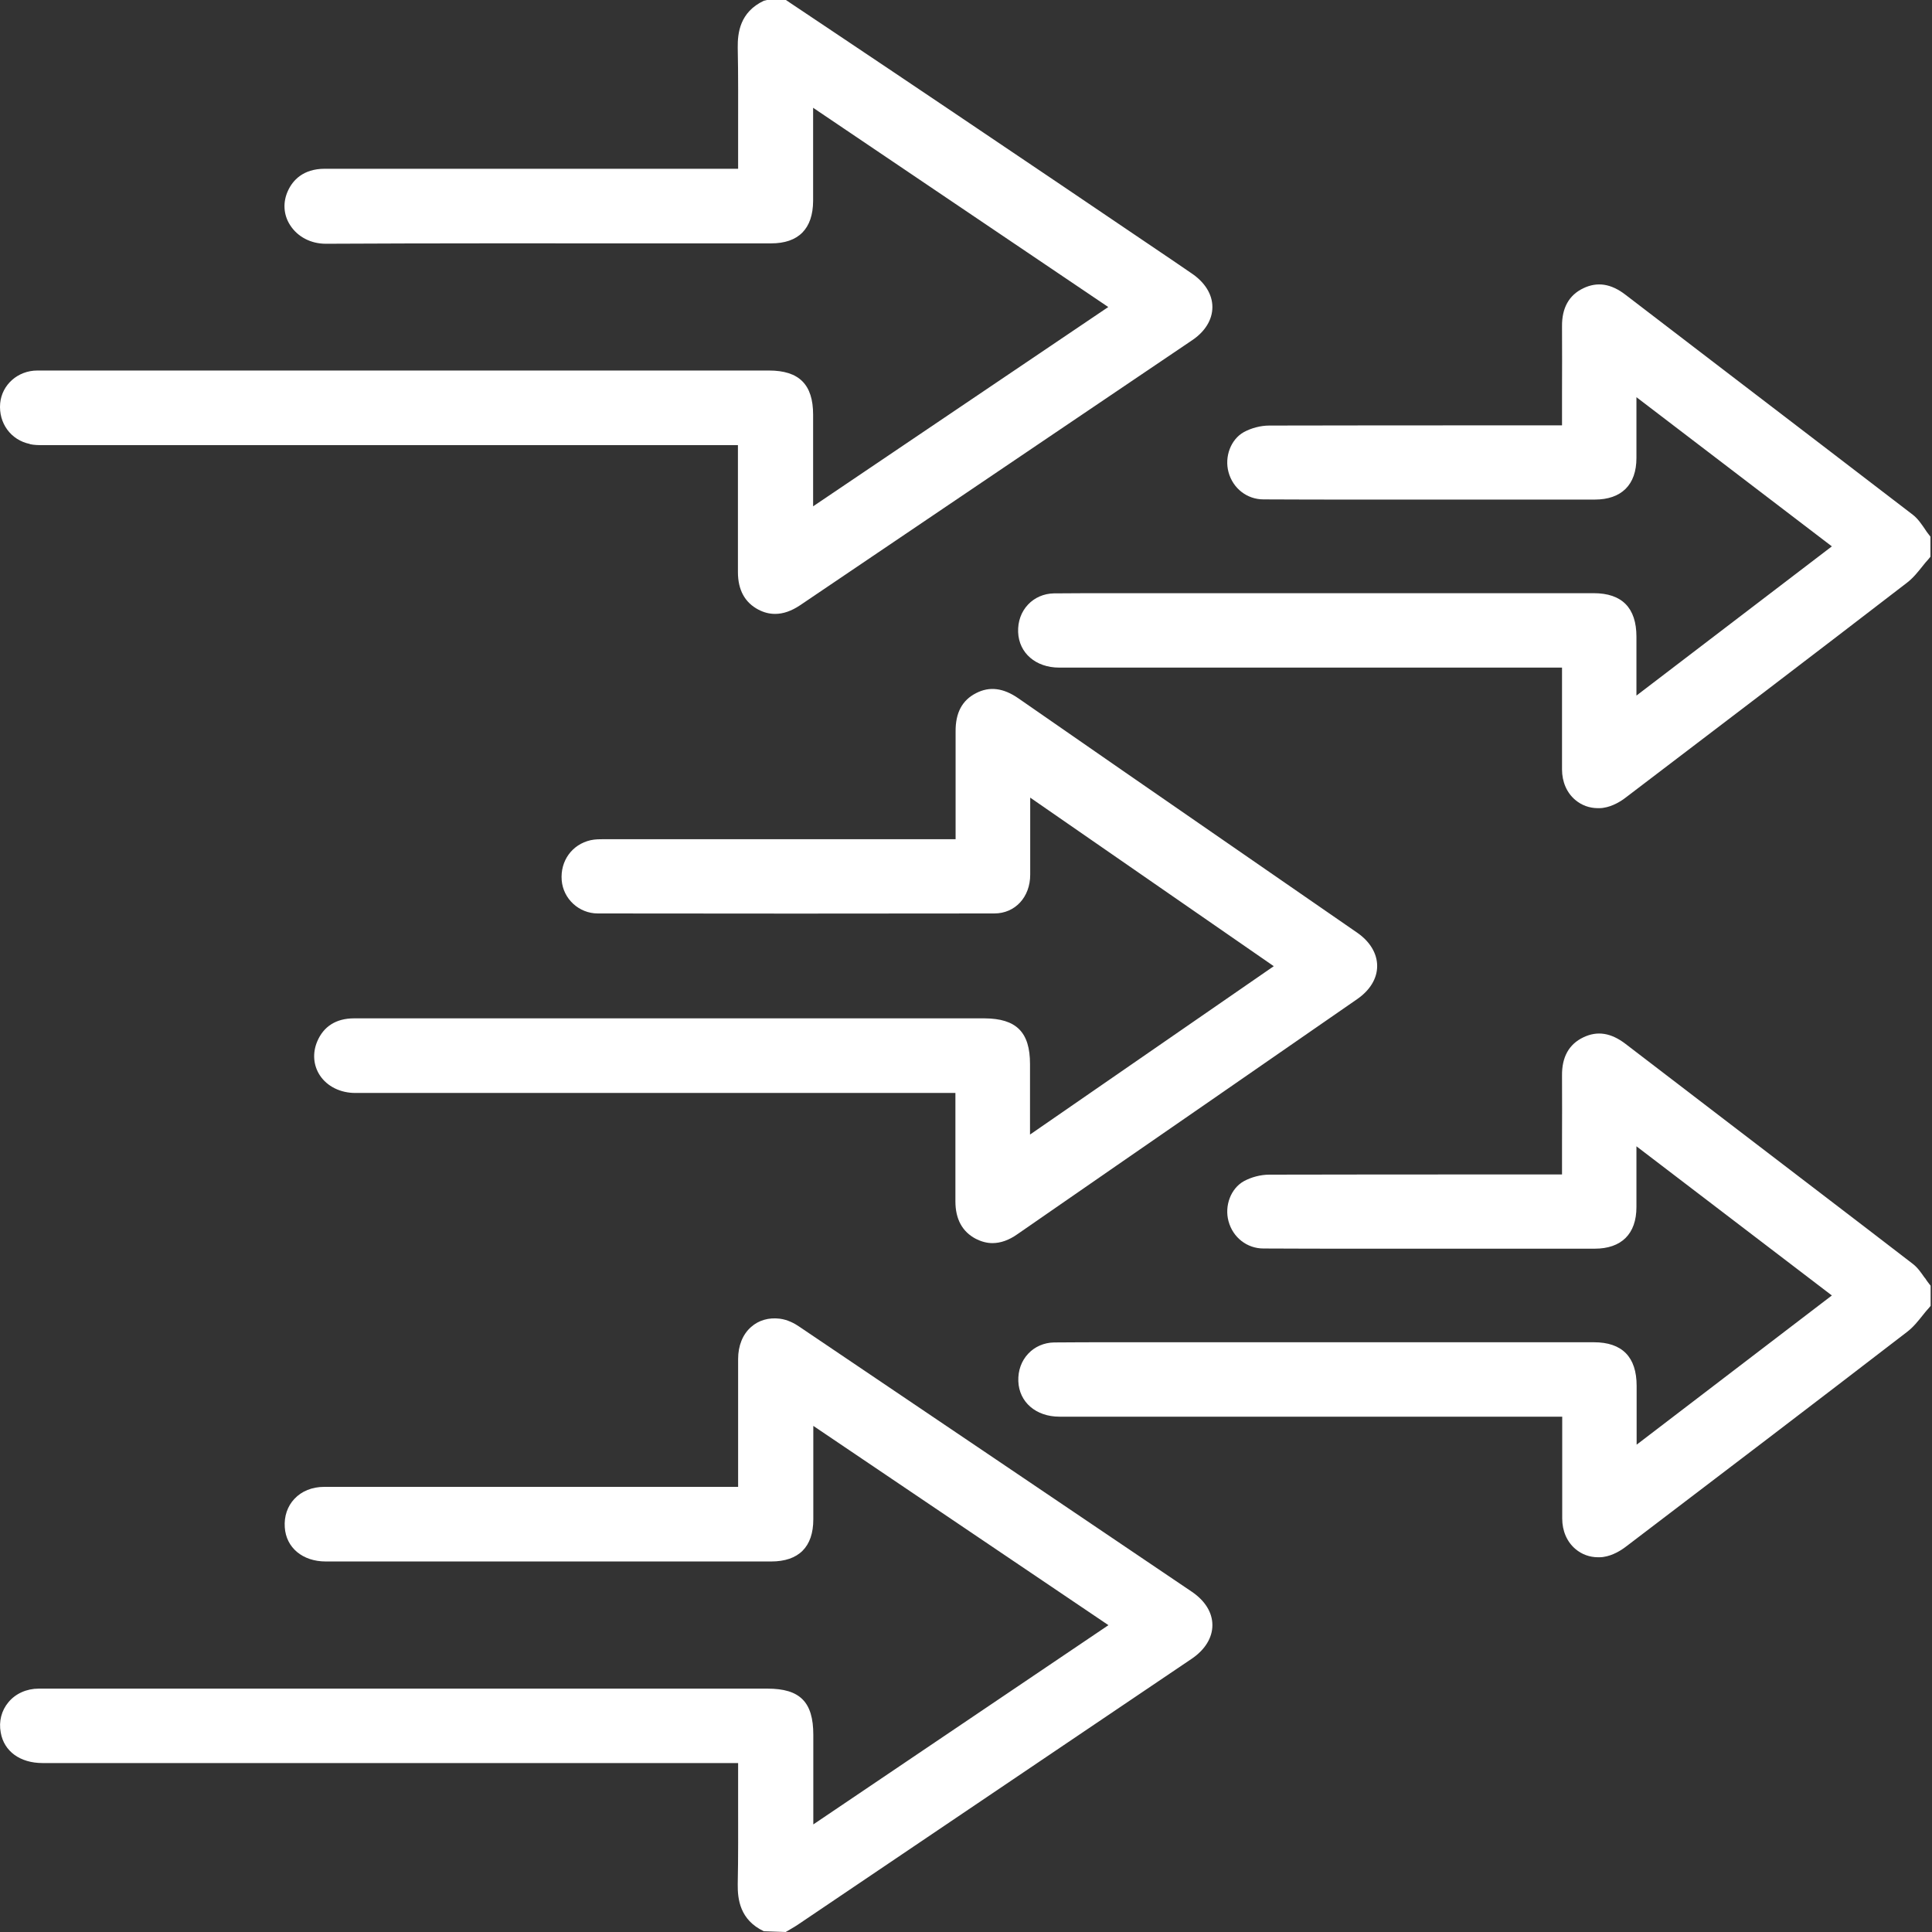 <svg width="60" height="60" viewBox="0 0 60 60" fill="none" xmlns="http://www.w3.org/2000/svg">
<rect x="0" y="0" width="60" height="60" fill="#333333" stroke="none"/>
<path d="M0.928 13.794C1.071 13.824 1.208 13.824 1.339 13.824H22.917V15.069C22.917 15.968 22.917 16.867 22.917 17.767C22.917 18.32 23.132 18.713 23.555 18.934C23.727 19.023 23.894 19.065 24.073 19.065C24.323 19.065 24.579 18.976 24.847 18.797C27.295 17.141 29.737 15.491 32.185 13.836L37.015 10.572C37.426 10.298 37.652 9.929 37.652 9.535C37.652 9.142 37.42 8.767 37.003 8.487L36.419 8.088C34.097 6.516 31.78 4.949 29.451 3.383C28.314 2.615 27.17 1.852 26.026 1.084L24.406 0H23.817L23.721 0.024C22.977 0.375 22.905 1.024 22.911 1.483C22.929 2.341 22.923 3.198 22.923 4.05V5.241H16.098H14.597C13.096 5.241 11.589 5.241 10.088 5.241C9.403 5.241 9.088 5.61 8.945 5.92C8.778 6.278 8.802 6.671 9.01 6.992C9.243 7.356 9.654 7.57 10.118 7.57H10.124C13.459 7.552 16.795 7.558 20.13 7.558H23.948C24.799 7.558 25.246 7.105 25.252 6.242V3.347L34.418 9.535L25.252 15.724V12.877C25.252 11.942 24.817 11.507 23.882 11.507H4.895C3.65 11.507 2.405 11.507 1.16 11.507C0.553 11.507 0.059 11.948 0.005 12.525C-0.049 13.139 0.338 13.669 0.928 13.788V13.794Z" fill="white"/>
<path d="M37.015 49.434C32.953 46.688 28.885 43.943 24.817 41.197C24.68 41.102 24.46 40.983 24.216 40.953C23.876 40.911 23.561 41.001 23.328 41.209C23.066 41.435 22.923 41.793 22.923 42.204C22.923 43.115 22.923 44.026 22.923 44.937V46.176H13.388C12.28 46.176 11.172 46.176 10.07 46.176C9.695 46.176 9.368 46.307 9.141 46.551C8.927 46.778 8.82 47.093 8.844 47.433C8.885 48.064 9.397 48.493 10.118 48.493H23.948C24.805 48.493 25.258 48.041 25.258 47.183V44.282L34.424 50.471L25.258 56.659V53.877C25.258 52.859 24.847 52.442 23.835 52.442H3.769C2.911 52.442 2.06 52.442 1.202 52.442C0.827 52.442 0.481 52.597 0.261 52.865C0.047 53.121 -0.043 53.46 0.023 53.806C0.124 54.389 0.624 54.753 1.321 54.753H22.923V55.938C22.923 56.796 22.929 57.653 22.911 58.517C22.905 58.976 22.977 59.625 23.721 59.976L24.4 60L24.573 59.899C24.663 59.845 24.746 59.797 24.829 59.738C28.885 56.998 32.947 54.258 37.003 51.519C37.42 51.239 37.652 50.864 37.652 50.471C37.652 50.077 37.426 49.714 37.015 49.434Z" fill="white"/>
<path d="M59.904 16.605C59.856 16.546 59.814 16.486 59.773 16.421C59.666 16.266 59.558 16.105 59.404 15.986C57.515 14.533 55.621 13.091 53.733 11.644L50.481 9.154C50.035 8.809 49.606 8.743 49.171 8.952C48.724 9.166 48.504 9.565 48.51 10.137C48.516 10.84 48.51 11.543 48.51 12.245V13.21H46.562C44.186 13.21 41.804 13.21 39.421 13.216C39.147 13.216 38.861 13.294 38.629 13.419C38.224 13.645 38.022 14.181 38.153 14.664C38.29 15.17 38.73 15.509 39.237 15.509C40.249 15.515 41.262 15.515 42.268 15.515H43.584C45.562 15.515 47.545 15.515 49.523 15.515C50.356 15.515 50.821 15.057 50.821 14.223V12.335L56.89 16.968L50.821 21.602V19.774C50.821 18.88 50.374 18.422 49.493 18.422H34.532C33.93 18.422 33.328 18.422 32.727 18.428C32.417 18.434 32.131 18.559 31.929 18.773C31.714 18.999 31.607 19.303 31.619 19.631C31.643 20.28 32.167 20.733 32.894 20.733H48.51V21.769C48.51 22.478 48.51 23.186 48.51 23.895C48.51 24.282 48.659 24.622 48.921 24.842C49.118 25.009 49.362 25.098 49.624 25.098C49.683 25.098 49.743 25.098 49.803 25.086C50.077 25.045 50.333 24.89 50.493 24.765C53.406 22.549 56.318 20.334 59.219 18.1C59.415 17.951 59.564 17.761 59.707 17.582C59.767 17.505 59.832 17.427 59.898 17.356L59.951 17.29V16.665L59.904 16.605Z" fill="white"/>
<path d="M59.773 39.684C59.665 39.529 59.558 39.369 59.403 39.25C57.515 37.796 55.621 36.355 53.733 34.908L50.481 32.418C50.029 32.073 49.606 32.007 49.171 32.216C48.724 32.43 48.504 32.829 48.51 33.401C48.516 34.104 48.51 34.806 48.51 35.509V36.474H46.562C44.18 36.474 41.804 36.474 39.421 36.48C39.147 36.48 38.861 36.557 38.629 36.683C38.224 36.909 38.022 37.445 38.153 37.927C38.29 38.434 38.73 38.773 39.237 38.773C40.249 38.779 41.262 38.779 42.268 38.779H43.584C45.562 38.779 47.545 38.779 49.523 38.779C50.356 38.779 50.821 38.32 50.821 37.487V35.599L56.89 40.232L50.827 44.866V43.038C50.827 42.144 50.38 41.685 49.499 41.685H34.537C33.936 41.685 33.334 41.685 32.733 41.691C32.423 41.697 32.137 41.822 31.935 42.037C31.72 42.263 31.613 42.567 31.625 42.895C31.649 43.544 32.173 43.996 32.9 43.996H48.516V45.033C48.516 45.742 48.516 46.45 48.516 47.159C48.516 47.546 48.665 47.886 48.927 48.106C49.123 48.273 49.368 48.362 49.63 48.362C49.689 48.362 49.749 48.362 49.808 48.35C50.082 48.309 50.338 48.154 50.499 48.029C53.412 45.813 56.324 43.597 59.225 41.364C59.421 41.215 59.57 41.024 59.713 40.846C59.773 40.768 59.838 40.691 59.904 40.619L59.957 40.554V39.928L59.91 39.869C59.862 39.809 59.82 39.75 59.779 39.684H59.773Z" fill="white"/>
<path d="M30.309 38.475C30.476 38.559 30.648 38.606 30.821 38.606C31.071 38.606 31.333 38.517 31.601 38.326C33.632 36.921 35.669 35.509 37.706 34.104L42.155 31.024C42.548 30.75 42.769 30.387 42.769 30C42.769 29.613 42.548 29.244 42.155 28.97L38.242 26.266C36.032 24.741 33.829 23.216 31.625 21.686C31.16 21.364 30.732 21.31 30.315 21.525C29.88 21.745 29.671 22.138 29.677 22.722C29.677 23.466 29.677 24.211 29.677 24.961V26.063H18.736C18.611 26.063 18.48 26.063 18.343 26.093C17.765 26.224 17.396 26.736 17.444 27.338C17.491 27.915 17.98 28.368 18.564 28.368C22.667 28.374 26.777 28.374 30.881 28.368C31.524 28.368 31.994 27.862 31.994 27.165C31.994 26.635 31.994 26.105 31.994 25.575V24.771L39.558 30.006L31.988 35.235V33.044C31.988 32.055 31.565 31.632 30.577 31.626H15.091H13.864C12.911 31.626 11.953 31.626 11 31.626H10.994C10.44 31.626 10.047 31.876 9.85 32.347C9.701 32.704 9.731 33.085 9.933 33.395C10.16 33.74 10.571 33.943 11.035 33.943H29.671V35.015C29.671 35.777 29.671 36.546 29.671 37.308C29.671 37.862 29.886 38.255 30.309 38.475Z" fill="white"/>
</svg>
